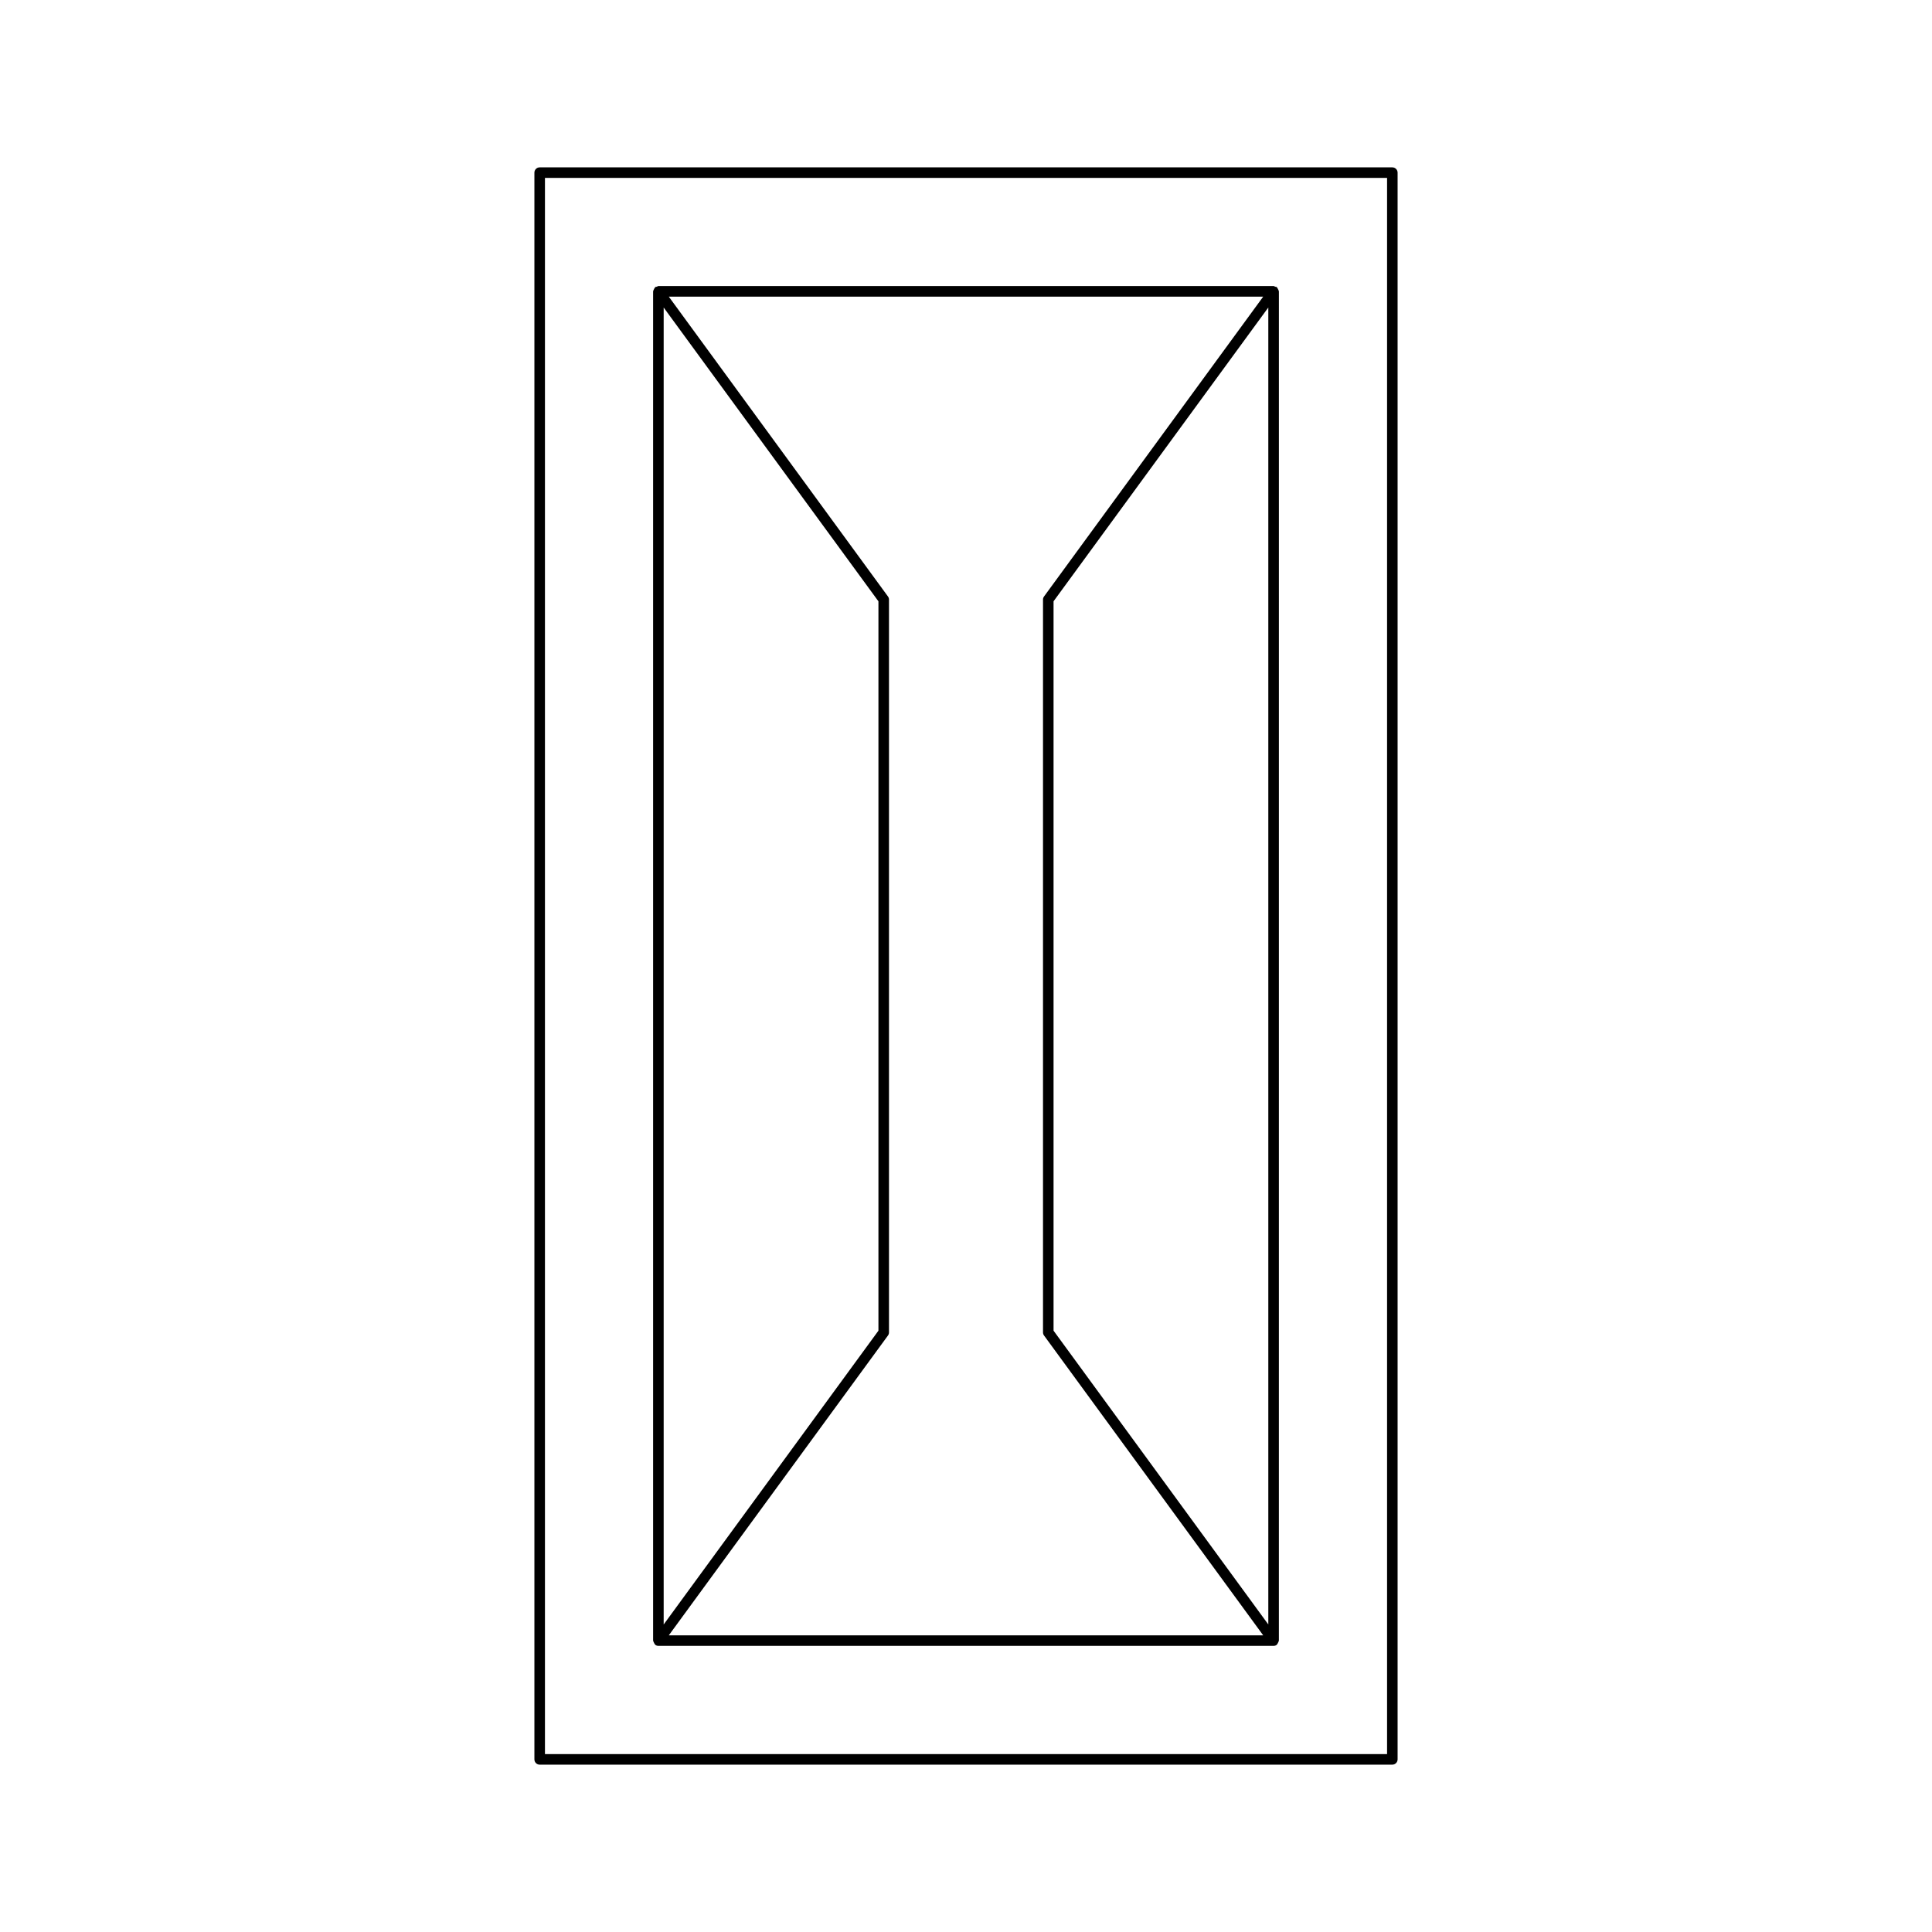 <?xml version="1.0" encoding="UTF-8"?>
<!-- Uploaded to: ICON Repo, www.svgrepo.com, Generator: ICON Repo Mixer Tools -->
<svg fill="#000000" width="800px" height="800px" version="1.1" viewBox="144 144 512 512" xmlns="http://www.w3.org/2000/svg">
 <g>
  <path d="m287.02 611.65h225.96c0.773 0 1.398-0.625 1.398-1.398v-420.5c0-0.773-0.625-1.398-1.398-1.398h-225.96c-0.773 0-1.398 0.625-1.398 1.398v420.5c0 0.773 0.625 1.402 1.398 1.402zm1.398-420.5h223.17v417.7h-223.17z"/>
  <path d="m482.68 220.63c-0.086-0.168-0.133-0.332-0.277-0.453-0.031-0.027-0.023-0.07-0.059-0.094-0.121-0.09-0.273-0.055-0.414-0.102-0.145-0.051-0.25-0.172-0.41-0.172h-163.04c-0.156 0-0.262 0.117-0.402 0.168-0.141 0.047-0.297 0.012-0.422 0.105-0.031 0.023-0.027 0.07-0.059 0.094-0.141 0.121-0.191 0.285-0.277 0.453-0.082 0.164-0.184 0.293-0.195 0.473-0.004 0.039-0.043 0.066-0.043 0.105v357.57c0 0.043 0.039 0.066 0.043 0.105 0.012 0.18 0.117 0.312 0.195 0.473 0.086 0.168 0.133 0.332 0.277 0.453 0.031 0.027 0.023 0.07 0.059 0.094 0.25 0.184 0.539 0.27 0.824 0.27h163.04c0.285 0 0.578-0.086 0.824-0.27 0.031-0.023 0.027-0.07 0.059-0.094 0.141-0.121 0.191-0.285 0.277-0.453 0.082-0.164 0.184-0.293 0.195-0.473 0.004-0.039 0.043-0.066 0.043-0.105l0.004-357.57c0-0.043-0.039-0.066-0.043-0.105-0.016-0.18-0.117-0.312-0.199-0.477zm-162.8 4.867 56.914 77.859v193.29l-56.914 77.859zm1.355 351.89 58.086-79.465c0.176-0.242 0.27-0.527 0.27-0.824v-194.2c0-0.297-0.094-0.586-0.27-0.824l-58.086-79.465h157.53l-58.086 79.465c-0.176 0.242-0.27 0.527-0.27 0.824v194.2c0 0.297 0.094 0.586 0.27 0.824l58.086 79.465zm158.88-2.887-56.914-77.859v-193.29l56.914-77.859z"/>
 </g>
</svg>